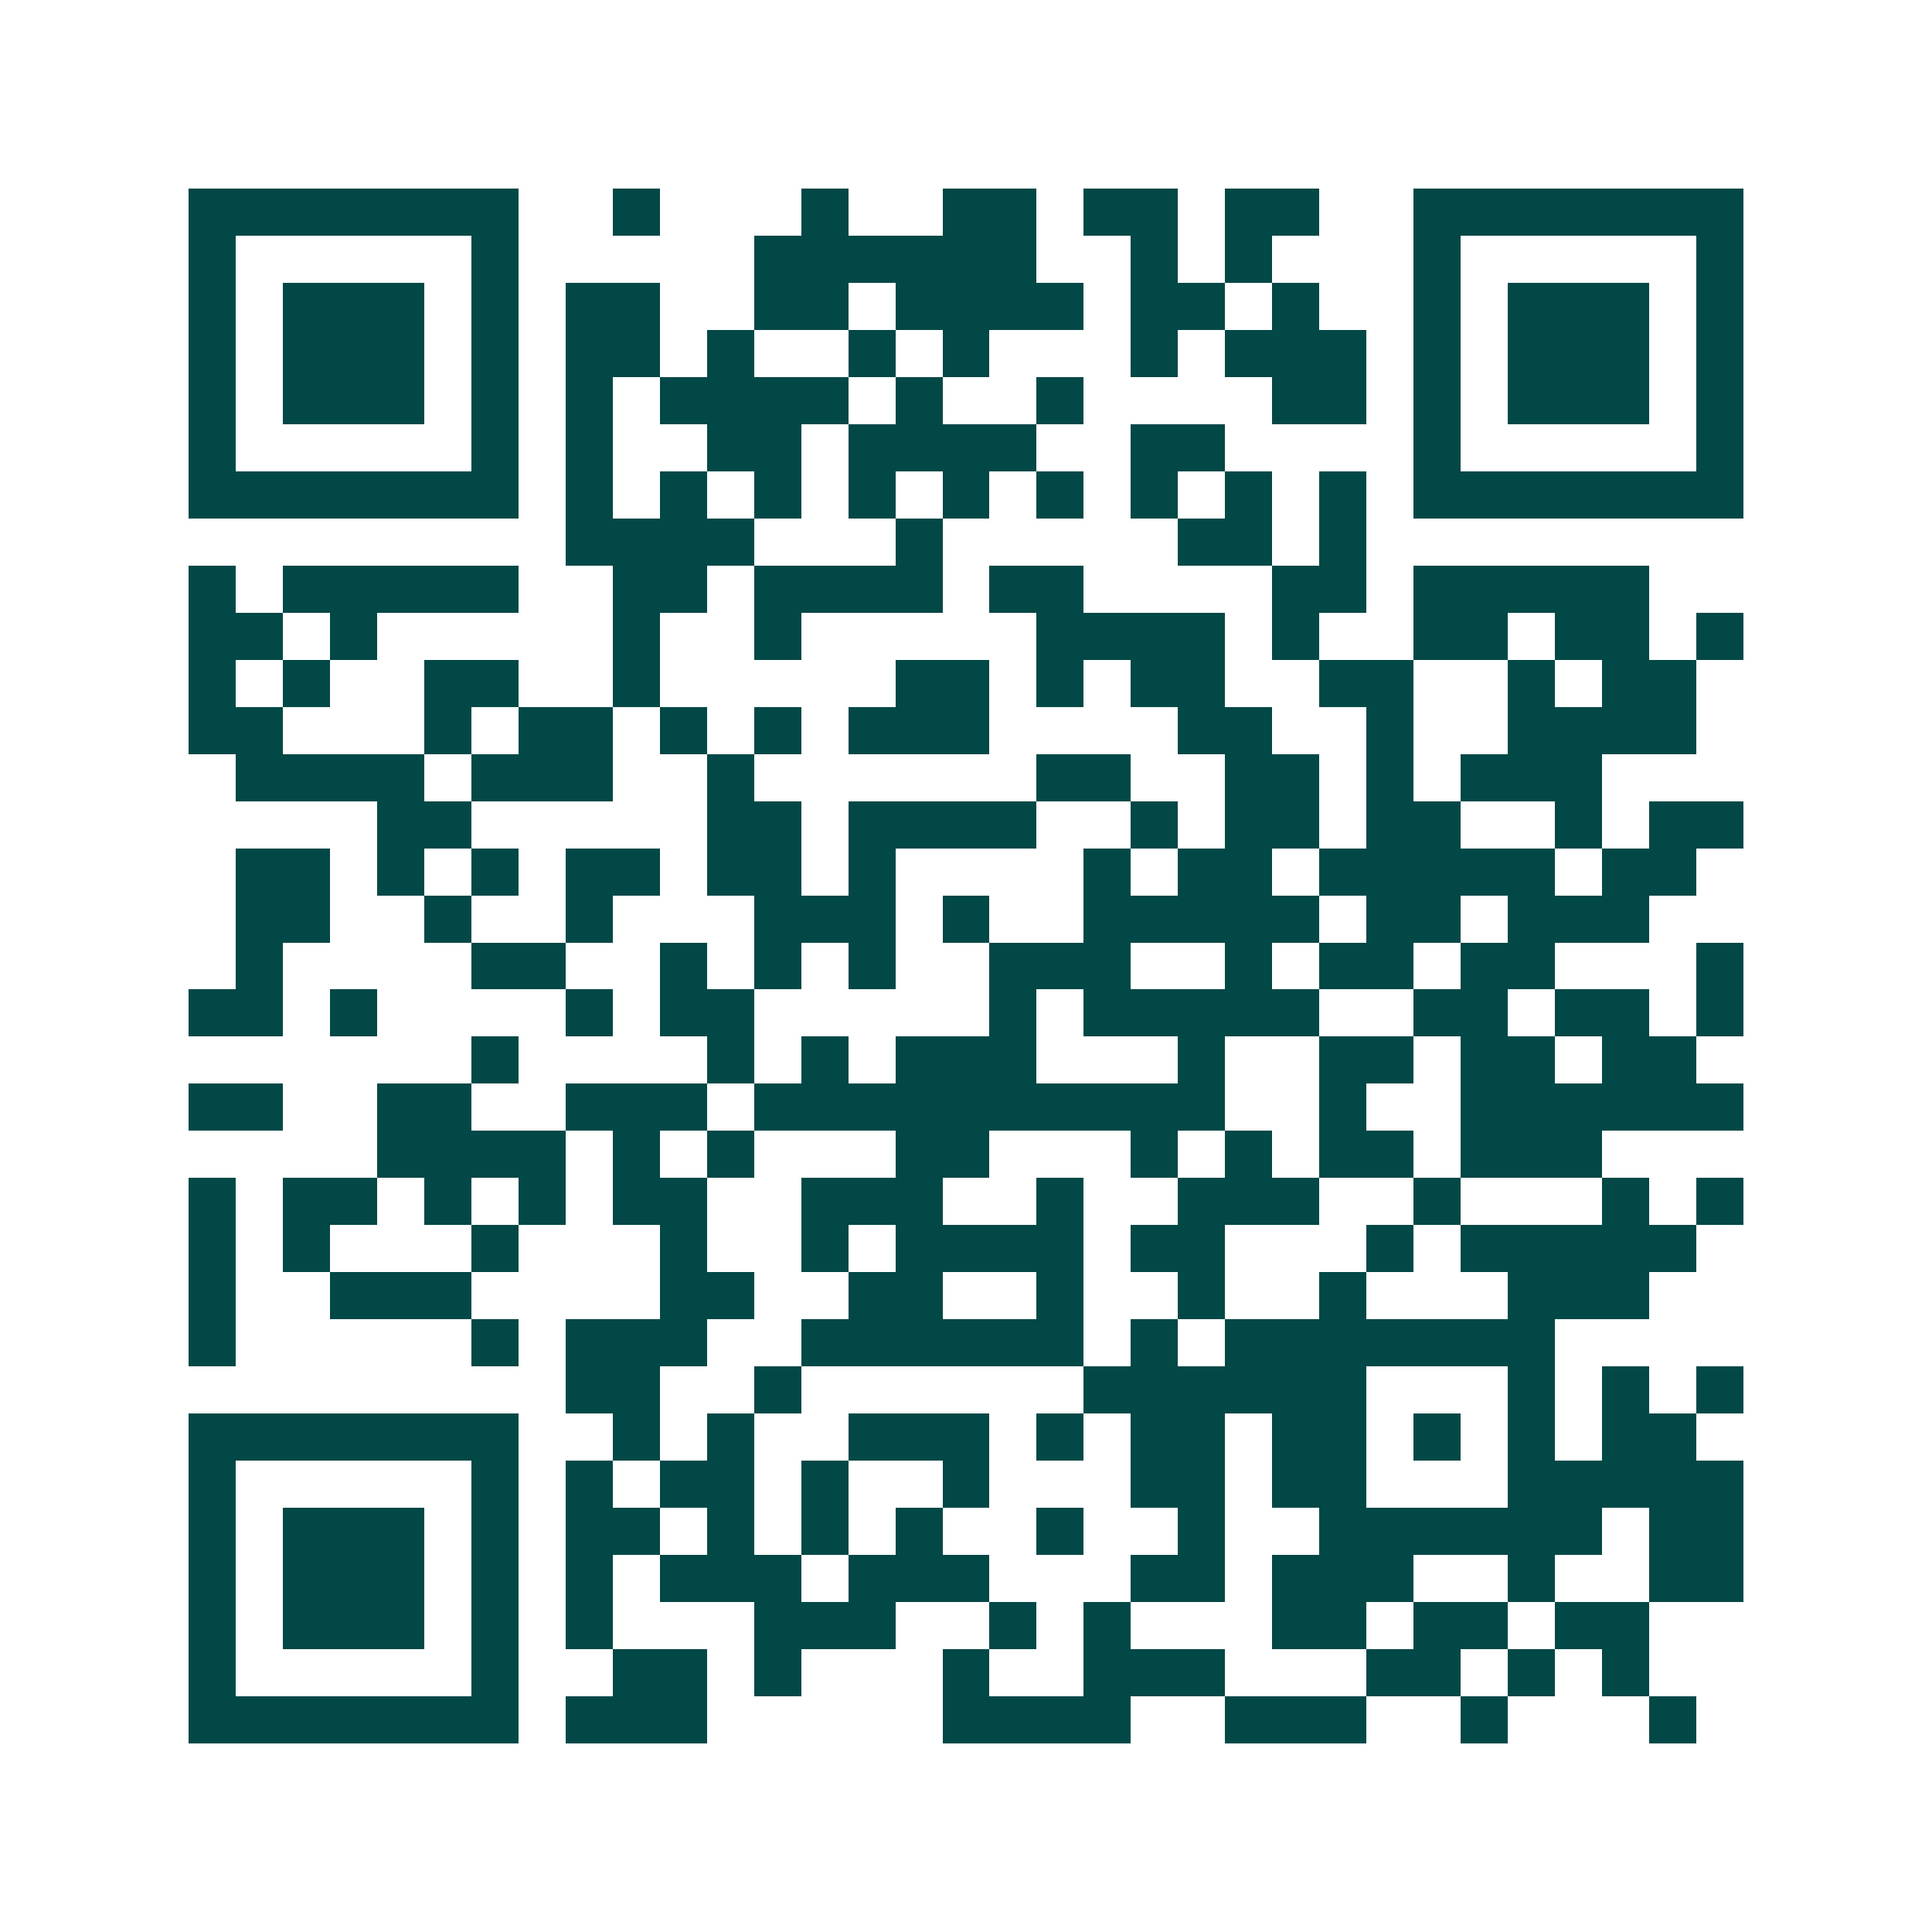 <svg xmlns="http://www.w3.org/2000/svg" width="200" height="200" viewBox="0 0 41 41" shape-rendering="crispEdges"><path fill="#ffffff" d="M0 0h41v41H0z"/><path stroke="#014847" d="M4 4.5h7m2 0h1m3 0h1m2 0h2m1 0h2m1 0h2m2 0h7M4 5.5h1m5 0h1m5 0h6m2 0h1m1 0h1m3 0h1m5 0h1M4 6.5h1m1 0h3m1 0h1m1 0h2m2 0h2m1 0h4m1 0h2m1 0h1m2 0h1m1 0h3m1 0h1M4 7.5h1m1 0h3m1 0h1m1 0h2m1 0h1m2 0h1m1 0h1m3 0h1m1 0h3m1 0h1m1 0h3m1 0h1M4 8.5h1m1 0h3m1 0h1m1 0h1m1 0h4m1 0h1m2 0h1m4 0h2m1 0h1m1 0h3m1 0h1M4 9.5h1m5 0h1m1 0h1m2 0h2m1 0h4m2 0h2m4 0h1m5 0h1M4 10.5h7m1 0h1m1 0h1m1 0h1m1 0h1m1 0h1m1 0h1m1 0h1m1 0h1m1 0h1m1 0h7M12 11.5h4m3 0h1m5 0h2m1 0h1M4 12.5h1m1 0h5m2 0h2m1 0h4m1 0h2m4 0h2m1 0h5M4 13.5h2m1 0h1m5 0h1m2 0h1m5 0h4m1 0h1m2 0h2m1 0h2m1 0h1M4 14.5h1m1 0h1m2 0h2m2 0h1m5 0h2m1 0h1m1 0h2m2 0h2m2 0h1m1 0h2M4 15.5h2m3 0h1m1 0h2m1 0h1m1 0h1m1 0h3m4 0h2m2 0h1m2 0h4M5 16.5h4m1 0h3m2 0h1m6 0h2m2 0h2m1 0h1m1 0h3M8 17.5h2m5 0h2m1 0h4m2 0h1m1 0h2m1 0h2m2 0h1m1 0h2M5 18.5h2m1 0h1m1 0h1m1 0h2m1 0h2m1 0h1m4 0h1m1 0h2m1 0h5m1 0h2M5 19.5h2m2 0h1m2 0h1m3 0h3m1 0h1m2 0h5m1 0h2m1 0h3M5 20.5h1m4 0h2m2 0h1m1 0h1m1 0h1m2 0h3m2 0h1m1 0h2m1 0h2m3 0h1M4 21.5h2m1 0h1m4 0h1m1 0h2m5 0h1m1 0h5m2 0h2m1 0h2m1 0h1M10 22.5h1m4 0h1m1 0h1m1 0h3m3 0h1m2 0h2m1 0h2m1 0h2M4 23.5h2m2 0h2m2 0h3m1 0h10m2 0h1m2 0h6M8 24.5h4m1 0h1m1 0h1m3 0h2m3 0h1m1 0h1m1 0h2m1 0h3M4 25.5h1m1 0h2m1 0h1m1 0h1m1 0h2m2 0h3m2 0h1m2 0h3m2 0h1m3 0h1m1 0h1M4 26.5h1m1 0h1m3 0h1m3 0h1m2 0h1m1 0h4m1 0h2m3 0h1m1 0h5M4 27.5h1m2 0h3m4 0h2m2 0h2m2 0h1m2 0h1m2 0h1m3 0h3M4 28.5h1m5 0h1m1 0h3m2 0h6m1 0h1m1 0h7M12 29.5h2m2 0h1m6 0h6m3 0h1m1 0h1m1 0h1M4 30.5h7m2 0h1m1 0h1m2 0h3m1 0h1m1 0h2m1 0h2m1 0h1m1 0h1m1 0h2M4 31.5h1m5 0h1m1 0h1m1 0h2m1 0h1m2 0h1m3 0h2m1 0h2m3 0h5M4 32.5h1m1 0h3m1 0h1m1 0h2m1 0h1m1 0h1m1 0h1m2 0h1m2 0h1m2 0h6m1 0h2M4 33.5h1m1 0h3m1 0h1m1 0h1m1 0h3m1 0h3m3 0h2m1 0h3m2 0h1m2 0h2M4 34.5h1m1 0h3m1 0h1m1 0h1m3 0h3m2 0h1m1 0h1m3 0h2m1 0h2m1 0h2M4 35.5h1m5 0h1m2 0h2m1 0h1m3 0h1m2 0h3m3 0h2m1 0h1m1 0h1M4 36.5h7m1 0h3m5 0h4m2 0h3m2 0h1m3 0h1"/></svg>
